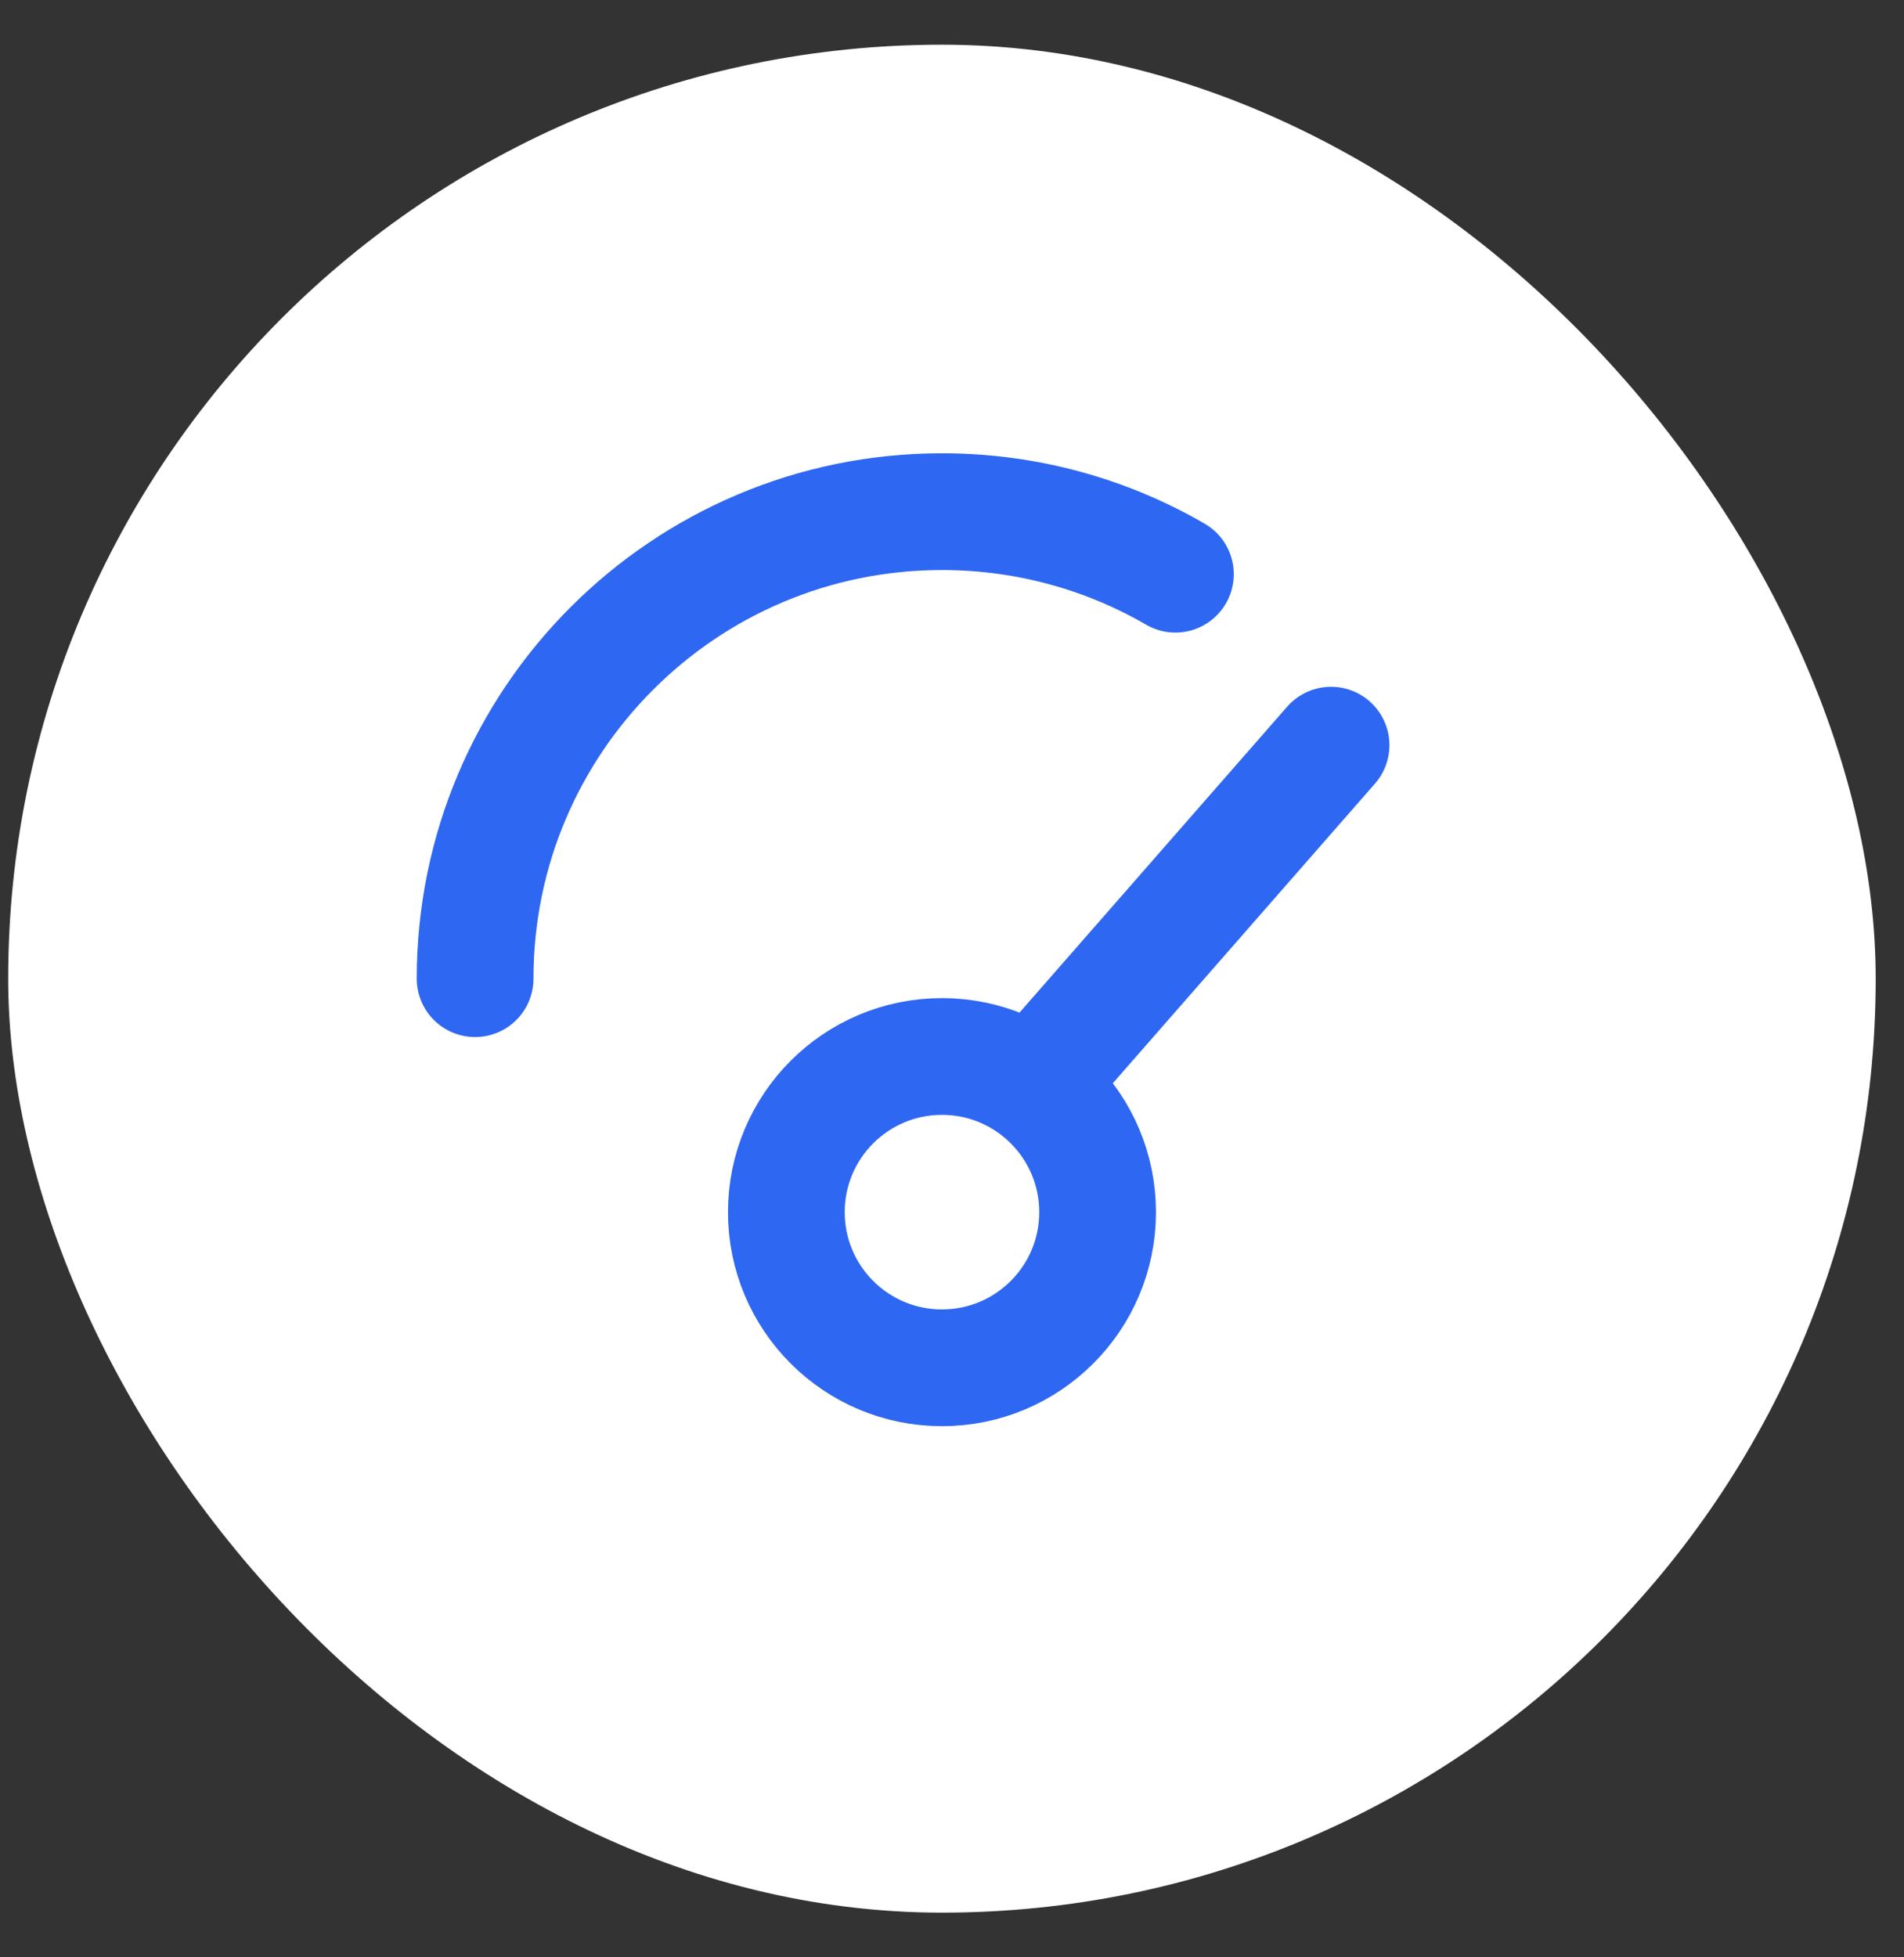 <svg width="36" height="37" viewBox="0 0 36 37" fill="none" xmlns="http://www.w3.org/2000/svg">
<rect x="0" y="0" width="36" height="37" fill="#333333" stroke="none"/>
<rect x="0.155" y="0.845" width="35.31" height="35.31" rx="17.655" fill="white"/>
<path d="M20.017 19.971L25.167 14.086M20.753 22.914C20.753 24.539 19.436 25.856 17.81 25.856C16.185 25.856 14.868 24.539 14.868 22.914C14.868 21.288 16.185 19.971 17.81 19.971C19.436 19.971 20.753 21.288 20.753 22.914Z" stroke="#2E67F1" stroke-width="2.207" stroke-linecap="round"/>
<path d="M8.983 18.5C8.983 13.625 12.935 9.672 17.81 9.672C19.418 9.672 20.926 10.102 22.224 10.854" stroke="#2E67F1" stroke-width="2.207" stroke-linecap="round"/>
</svg>
